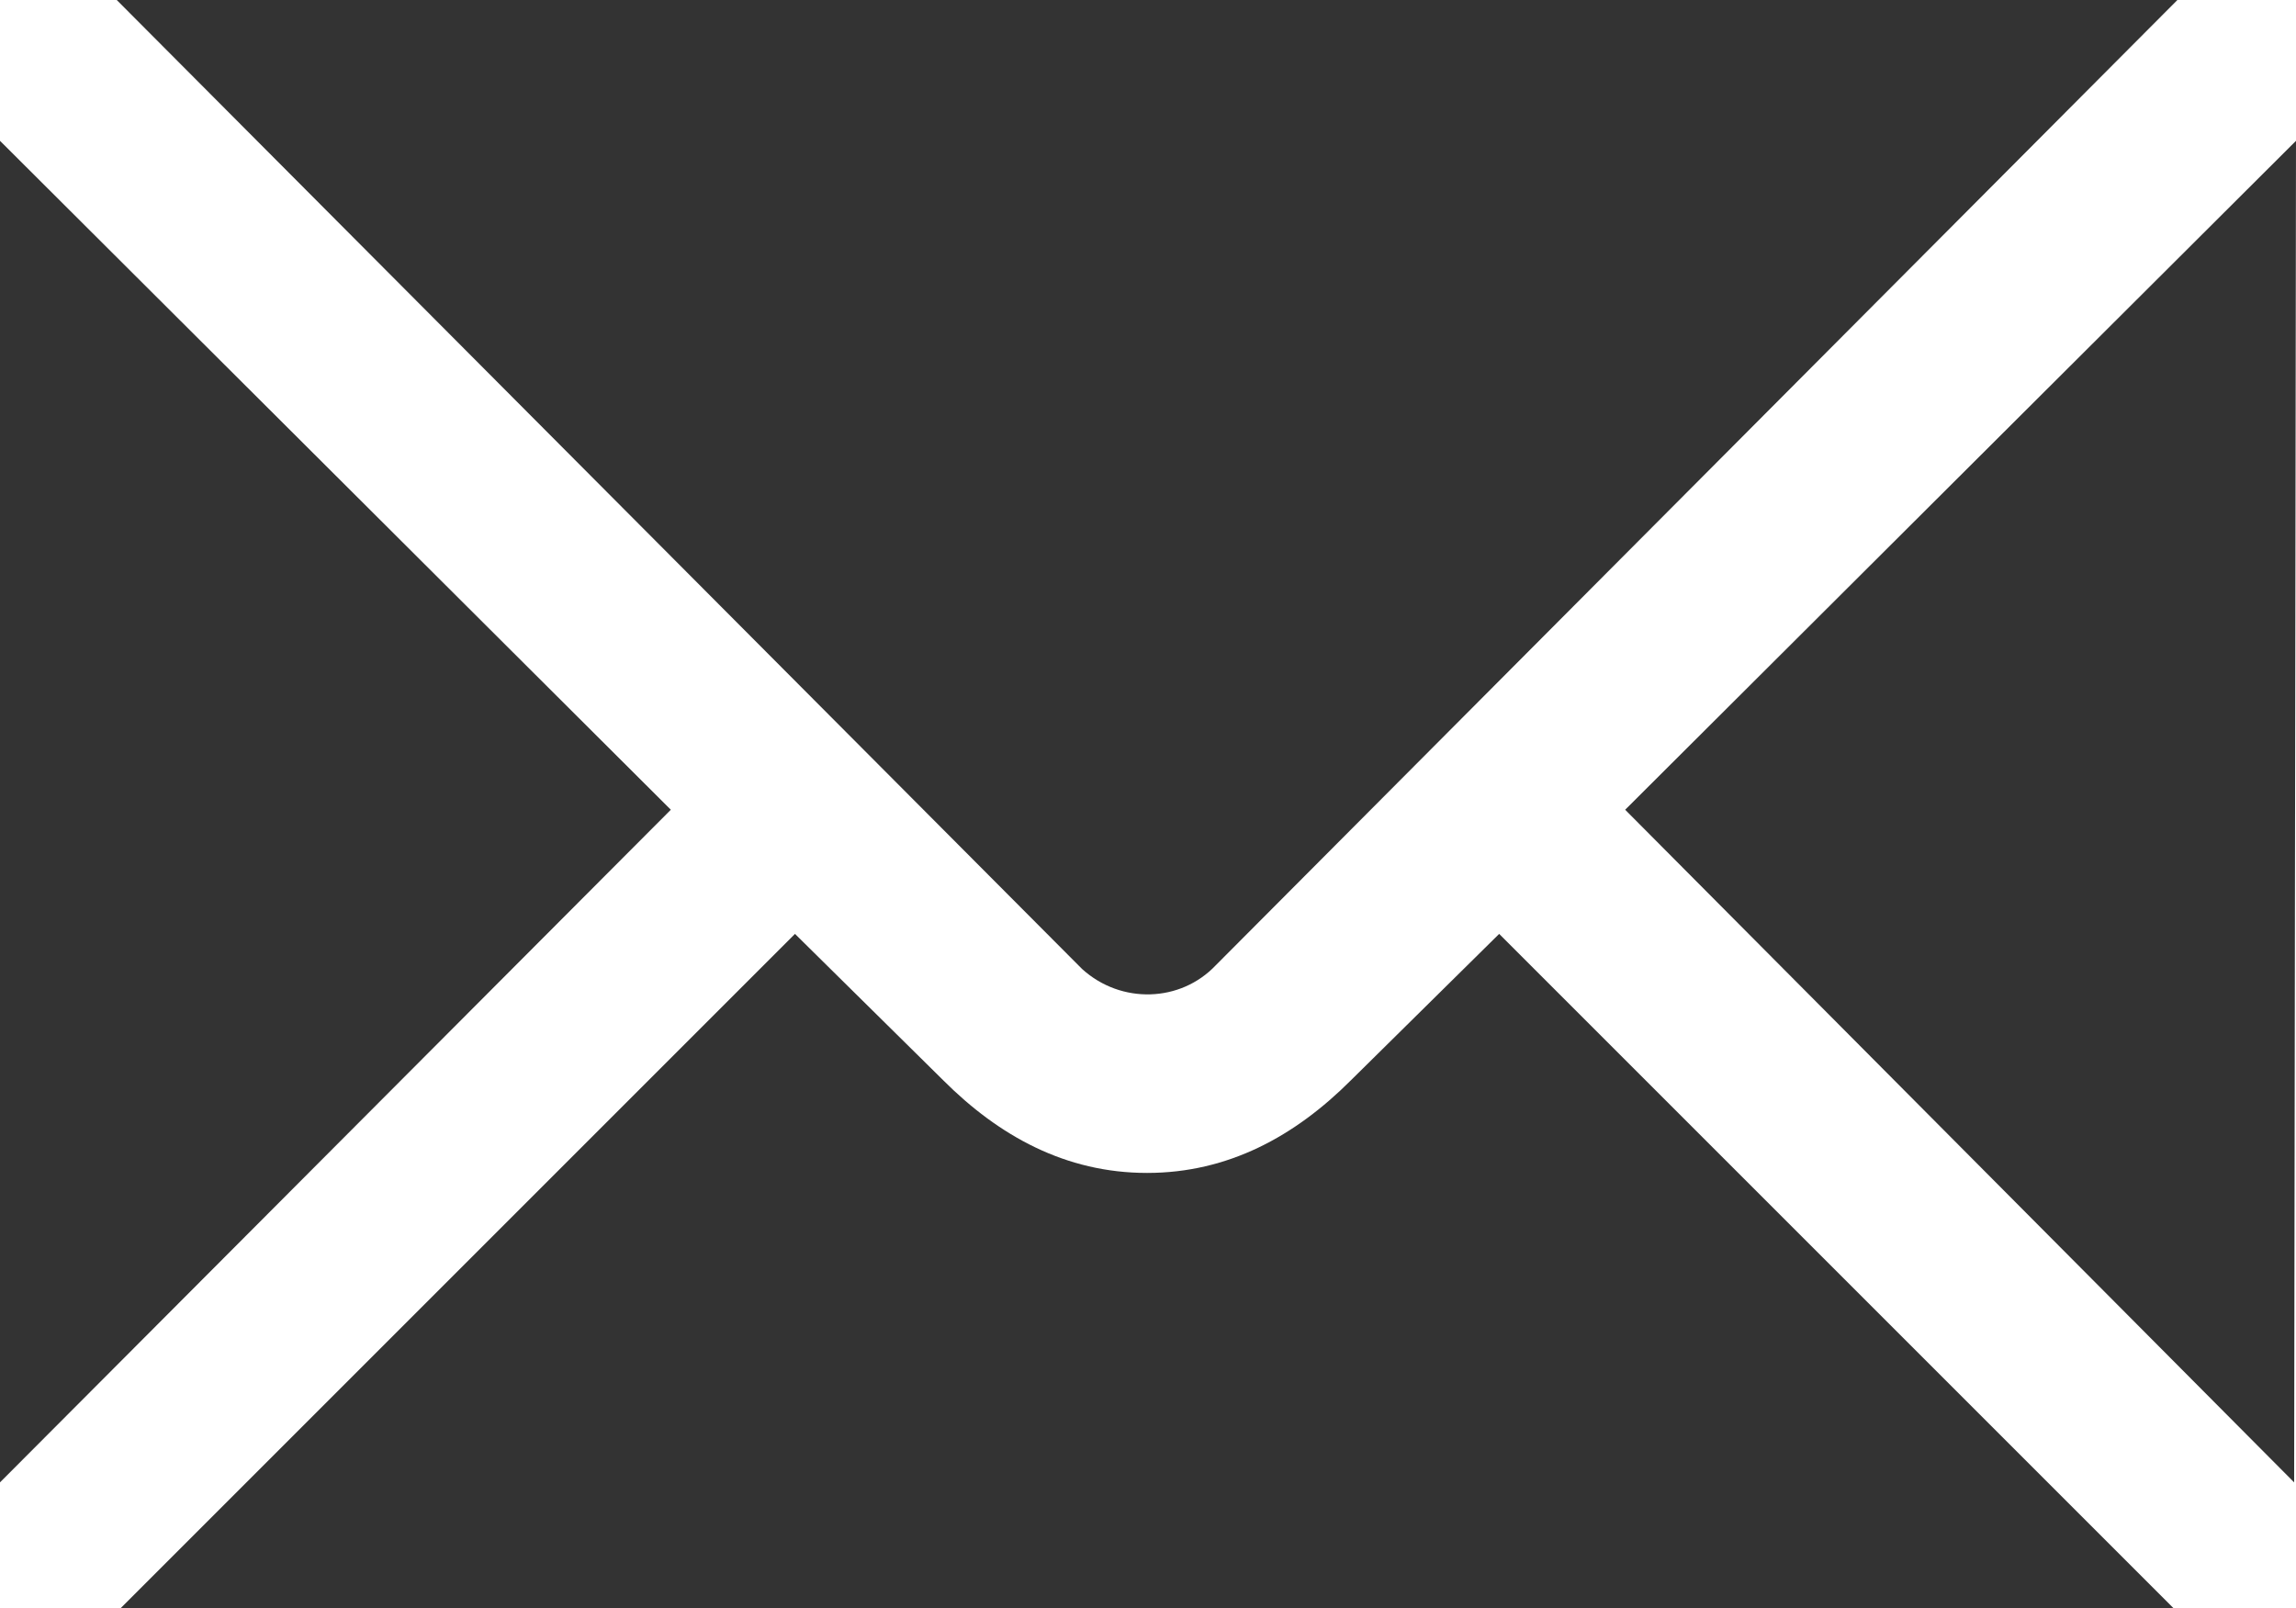 <?xml version="1.0" encoding="utf-8"?>
<!-- Generator: Adobe Illustrator 21.1.0, SVG Export Plug-In . SVG Version: 6.00 Build 0)  -->
<svg version="1.1" id="Ebene_1" xmlns="http://www.w3.org/2000/svg" xmlns:xlink="http://www.w3.org/1999/xlink" x="0px" y="0px"
	 viewBox="0 0 123.9 86.8" style="enable-background:new 0 0 123.9 86.8;" xml:space="preserve">
<style type="text/css">
	.st0{fill:#333333;}
</style>
<title>ico-mail-white</title>
<path class="st0" d="M123.8,80L87.7,43.7l36.2-36.1L123.8,80L123.8,80z M6.5,86.8l36.4-36.4l8,7.9c3,3,6.6,5,11,5s8-2,11-5l8-7.9
	l36.4,36.4H6.5z M117.5,0L65.6,52.1c-1.9,2-5.1,2.1-7.2,0.2c-0.1-0.1-0.1-0.1-0.2-0.2L6.3,0H117.5z M0,7.6l36.2,36.1L0,80V7.6z"/>
</svg>
